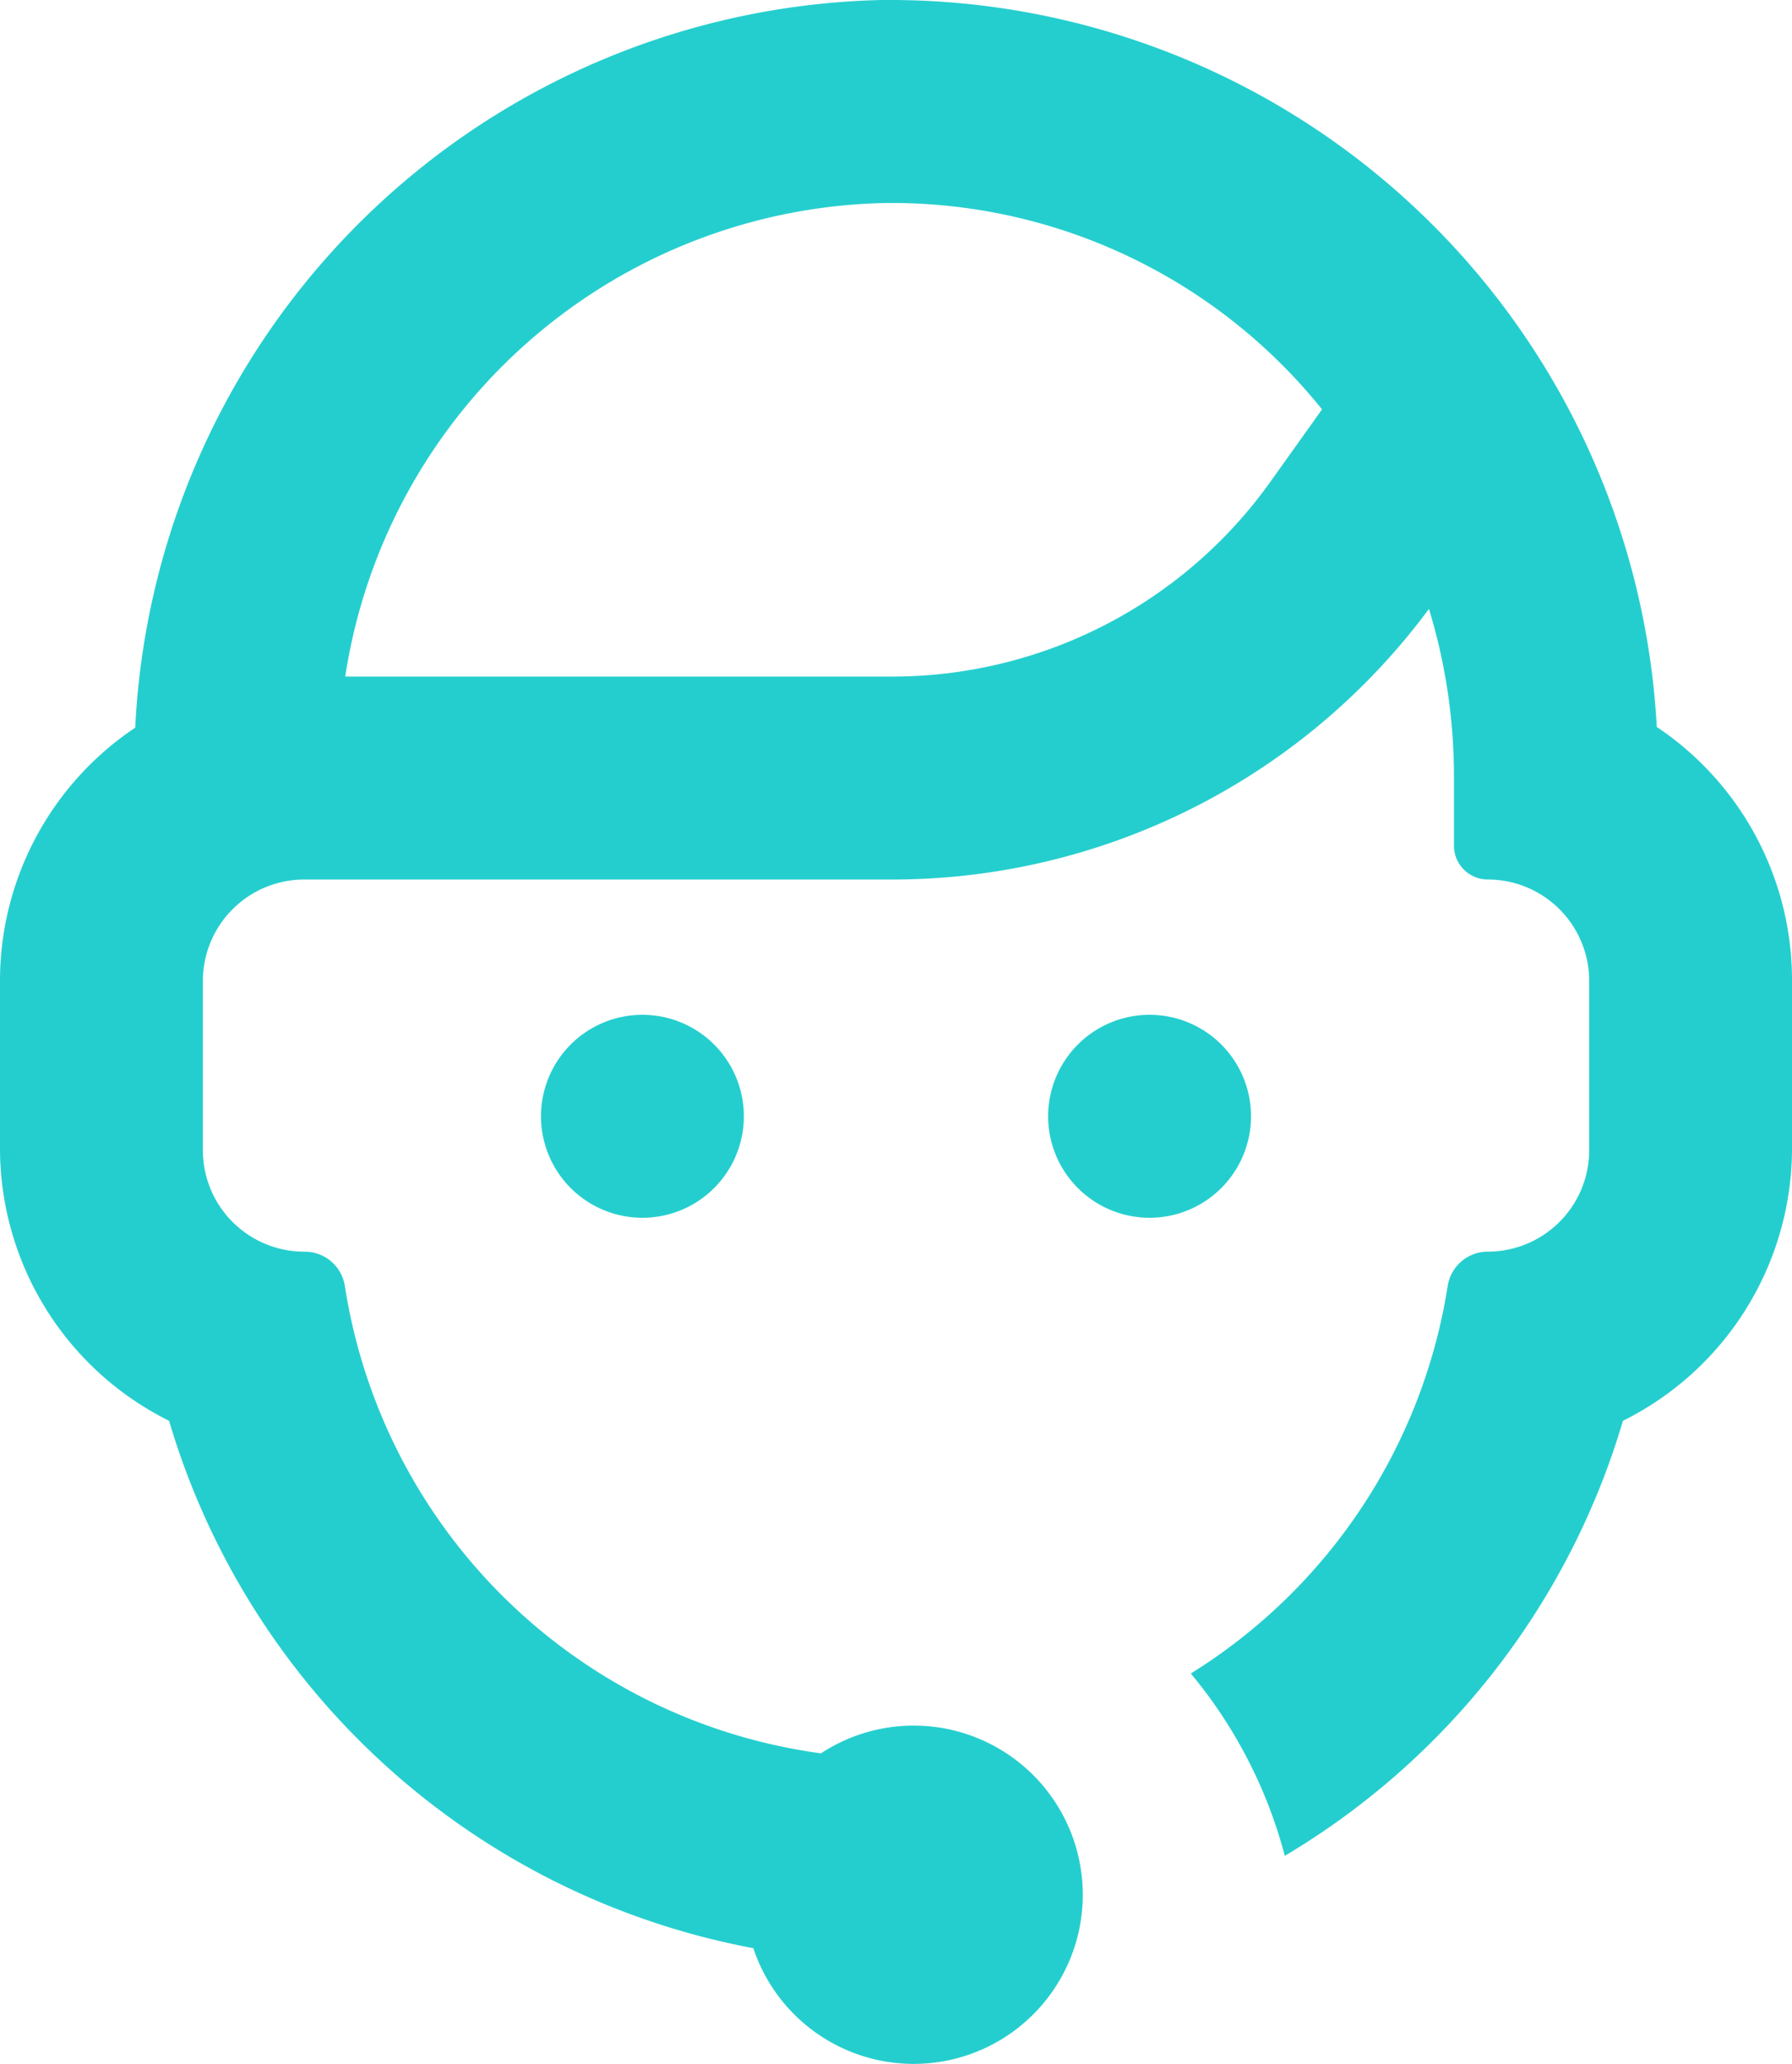 <svg id="Group_5081" data-name="Group 5081" xmlns="http://www.w3.org/2000/svg" xmlns:xlink="http://www.w3.org/1999/xlink" width="60.81" height="70" viewBox="0 0 60.81 70">
  <defs>
    <clipPath id="clip-path">
      <rect id="Rectangle_5902" data-name="Rectangle 5902" width="60.81" height="70" fill="#25cece"/>
    </clipPath>
  </defs>
  <g id="Group_5072" data-name="Group 5072" clip-path="url(#clip-path)">
    <path id="Path_7516" data-name="Path 7516" d="M378.886,363.444A3.442,3.442,0,1,1,375.444,360a3.442,3.442,0,0,1,3.442,3.442" transform="translate(-336.434 -325.581)" fill="#25cece"/>
    <path id="Path_7517" data-name="Path 7517" d="M198.886,363.444A3.442,3.442,0,1,1,195.444,360a3.442,3.442,0,0,1,3.442,3.442" transform="translate(-173.644 -325.581)" fill="#25cece"/>
    <path id="Path_7518" data-name="Path 7518" d="M55.073,48.189A10.326,10.326,0,0,0,60.81,39.01V33.273a10.327,10.327,0,0,0-4.589-8.617A26.068,26.068,0,0,0,30.382,0h-.471A25.953,25.953,0,0,0,4.589,24.68,10.326,10.326,0,0,0,0,33.273V39.01a10.326,10.326,0,0,0,5.737,9.179A25.585,25.585,0,0,0,25.563,66.076a5.737,5.737,0,1,0,2.295-6.608A18.92,18.92,0,0,1,11.7,43.6a1.377,1.377,0,0,0-1.377-1.147A3.442,3.442,0,0,1,6.884,39.01V33.273a3.442,3.442,0,0,1,3.442-3.442H30.29a22.66,22.66,0,0,0,18.2-9.179,19.416,19.416,0,0,1,.849,5.656v2.375a1.148,1.148,0,0,0,1.147,1.147,3.442,3.442,0,0,1,3.442,3.442V39.01a3.442,3.442,0,0,1-3.442,3.442A1.377,1.377,0,0,0,49.129,43.6a18.929,18.929,0,0,1-8.72,13.16,16.064,16.064,0,0,1,3.19,6.184A25.587,25.587,0,0,0,55.073,48.189ZM43.095,16.361a15.766,15.766,0,0,1-12.8,6.586H11.715A18.92,18.92,0,0,1,30.073,6.885h.344a18.737,18.737,0,0,1,14.445,7Z" transform="translate(0)" fill="#25cece"/>
  </g>
</svg>
